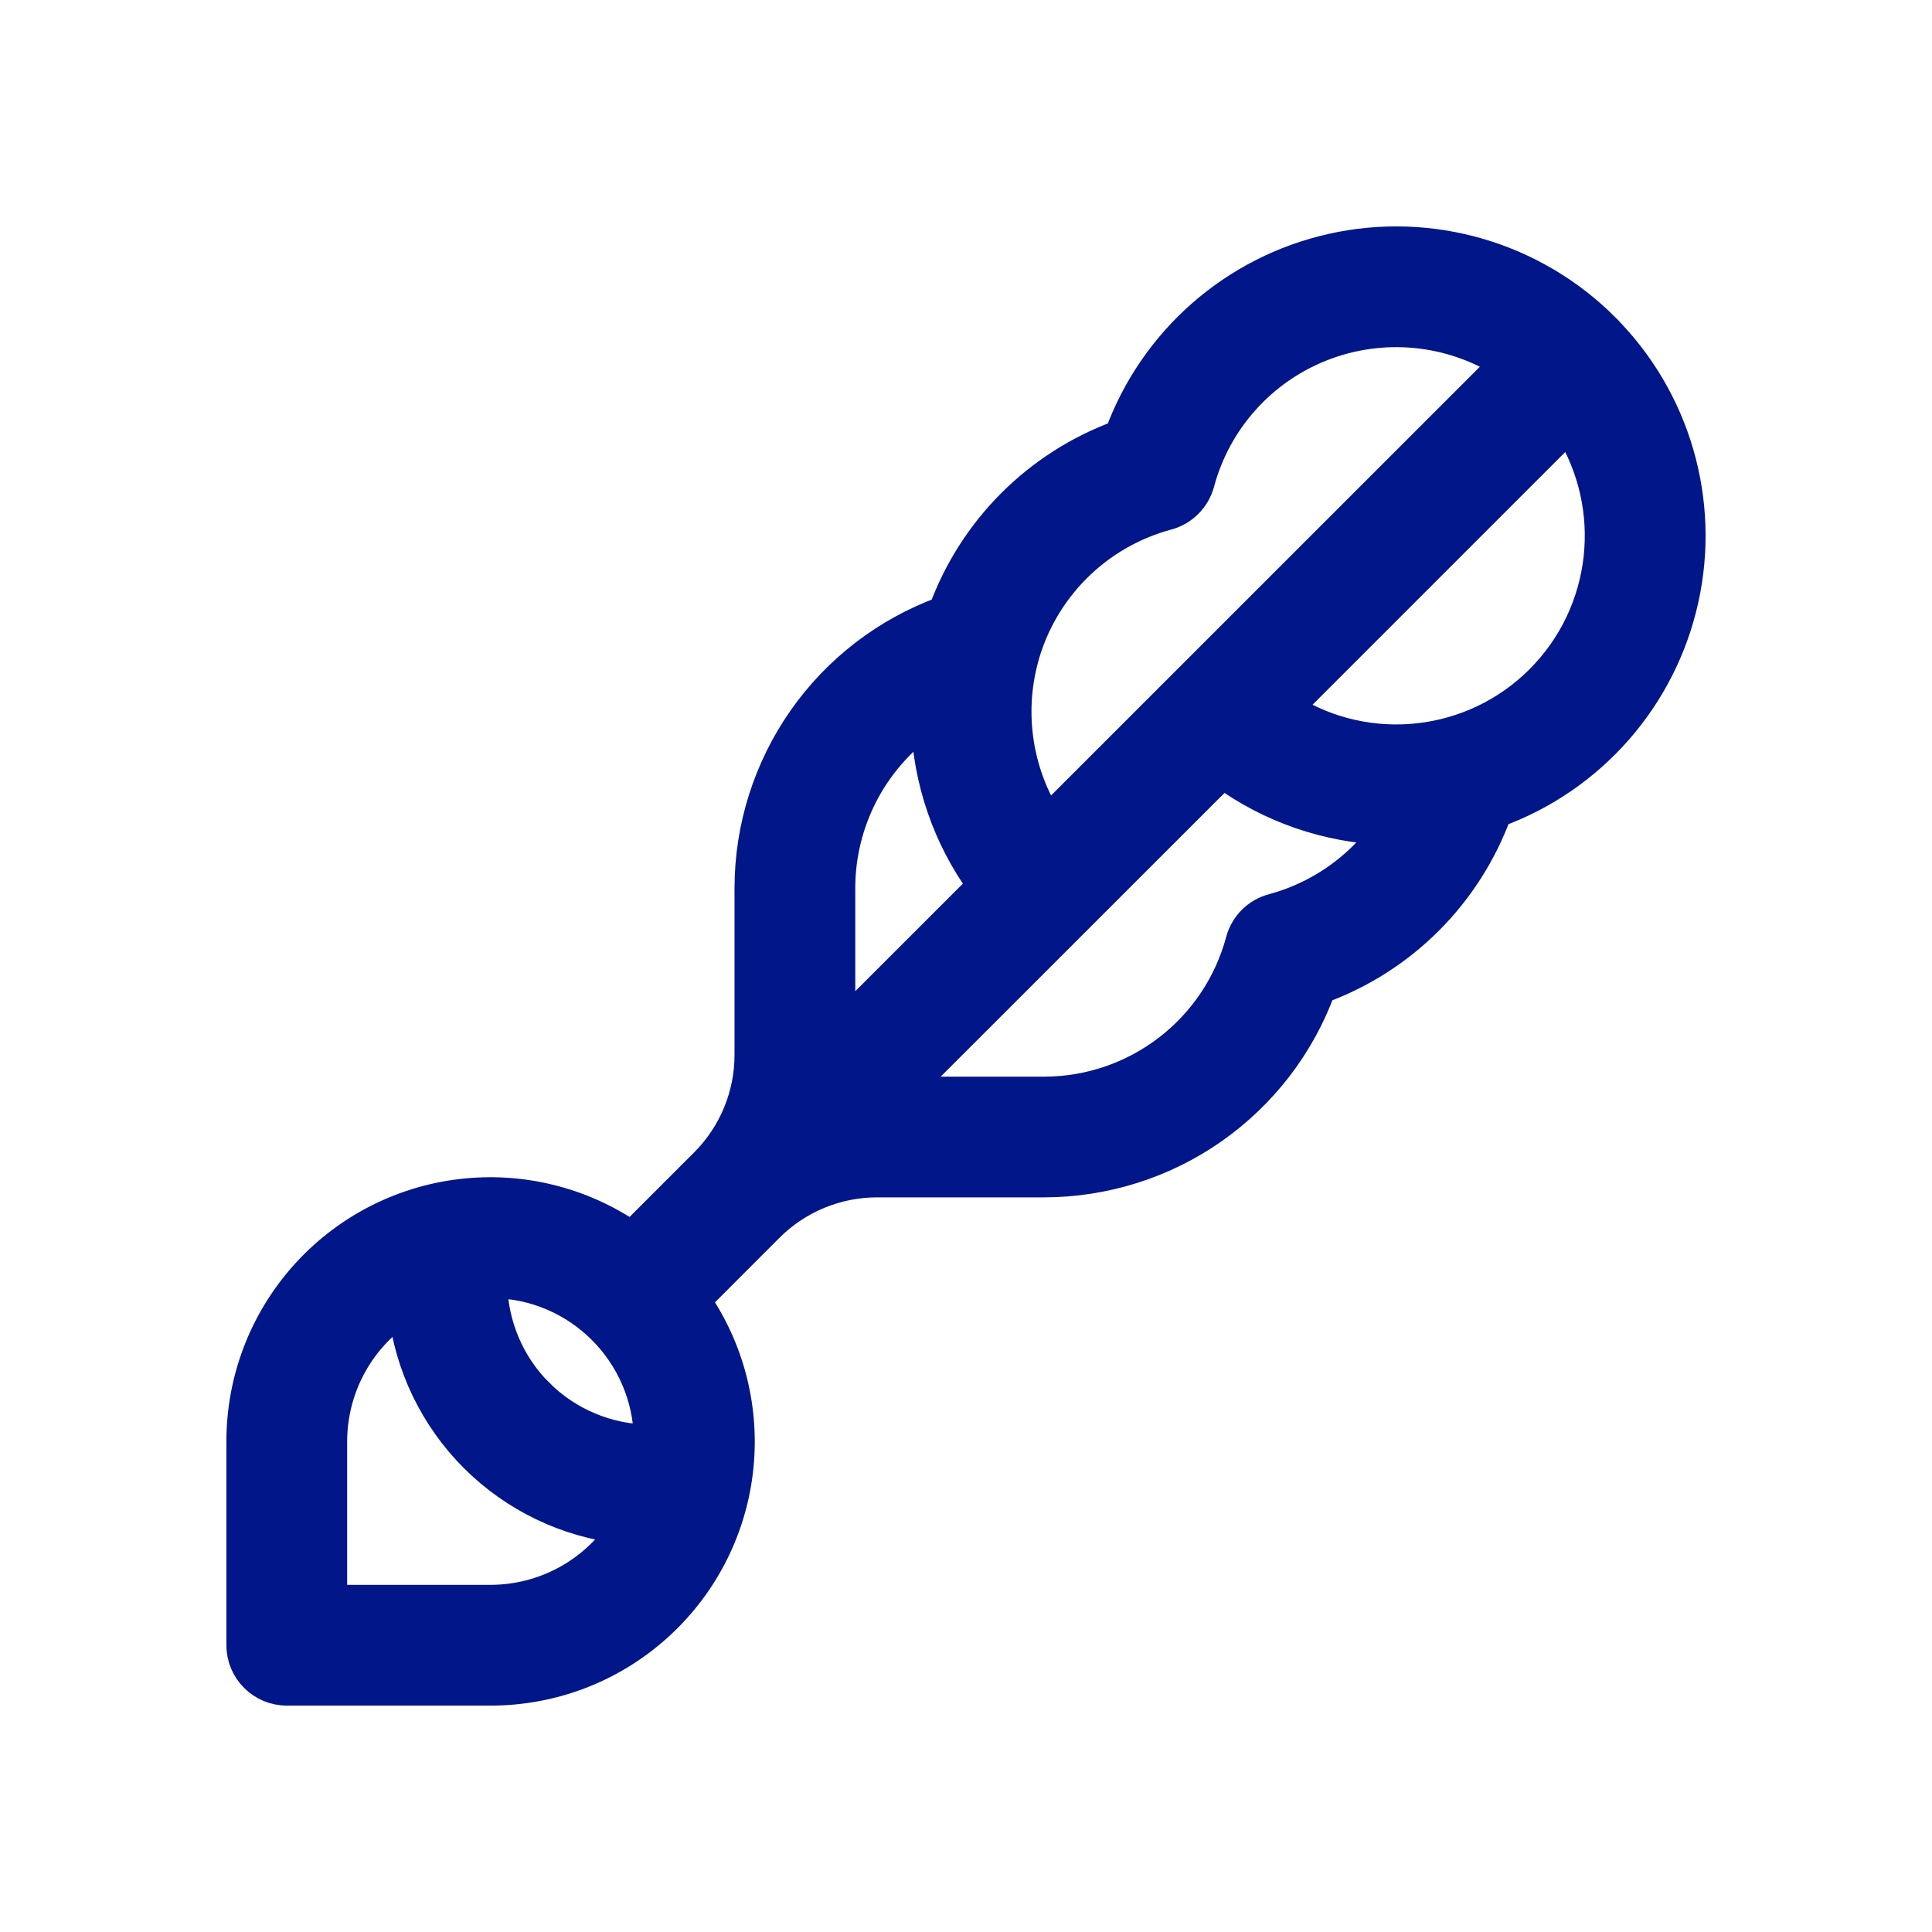 <svg width="32" height="32" viewBox="0 0 32 32" fill="none" xmlns="http://www.w3.org/2000/svg">
<path d="M26.573 5.427C25.394 4.249 23.696 3.755 22.07 4.116C20.443 4.477 19.113 5.643 18.543 7.208C17.188 7.702 16.12 8.77 15.626 10.125C14.686 10.468 13.874 11.091 13.3 11.91C12.726 12.731 12.417 13.707 12.416 14.707V17.465C12.418 18.142 12.149 18.791 11.669 19.269L10.461 20.477C9.632 19.905 8.621 19.657 7.622 19.779C6.622 19.901 5.701 20.386 5.034 21.141C4.367 21.895 3.999 22.868 4 23.875V27.25C4 27.664 4.336 28 4.75 28H8.125C9.133 28.001 10.106 27.633 10.86 26.965C11.615 26.298 12.1 25.377 12.221 24.376C12.343 23.376 12.094 22.366 11.522 21.538L12.73 20.329C13.207 19.849 13.857 19.581 14.533 19.582H17.291C18.292 19.581 19.268 19.274 20.088 18.7C20.908 18.125 21.532 17.314 21.875 16.374C23.23 15.88 24.297 14.812 24.791 13.457C26.357 12.887 27.523 11.557 27.884 9.93C28.245 8.305 27.751 6.606 26.573 5.428L26.573 5.427ZM8.125 26.5H5.5V23.875C5.501 22.994 5.942 22.173 6.678 21.686C6.783 22.615 7.2 23.48 7.86 24.14C8.521 24.8 9.386 25.216 10.314 25.321C9.828 26.057 9.007 26.499 8.125 26.5ZM8.92 23.079C8.435 22.594 8.159 21.936 8.152 21.25C9.58 21.265 10.733 22.418 10.749 23.846C10.063 23.839 9.405 23.563 8.92 23.078L8.92 23.079ZM16.948 10.918V10.915V10.916C17.261 9.752 18.169 8.844 19.333 8.53C19.593 8.461 19.795 8.259 19.866 8C20.143 6.965 20.895 6.124 21.893 5.733C22.89 5.342 24.014 5.447 24.921 6.018L17.352 13.586C16.854 12.791 16.707 11.825 16.948 10.918ZM13.916 17.021V14.707C13.917 13.614 14.447 12.589 15.338 11.955C15.372 12.932 15.697 13.875 16.273 14.665L13.916 17.021ZM22.595 14.178C22.176 14.597 21.655 14.898 21.082 15.053C20.823 15.121 20.62 15.324 20.551 15.583C20.155 17.058 18.818 18.082 17.291 18.083H14.977L20.253 12.809C21.043 13.385 21.986 13.71 22.962 13.745C22.852 13.899 22.729 14.044 22.595 14.178ZM25.512 11.26C24.399 12.375 22.662 12.57 21.33 11.729L25.982 7.077C26.819 8.411 26.624 10.146 25.512 11.26Z" fill="#001689" stroke="#001689" stroke-width="0.5"/>
</svg>
